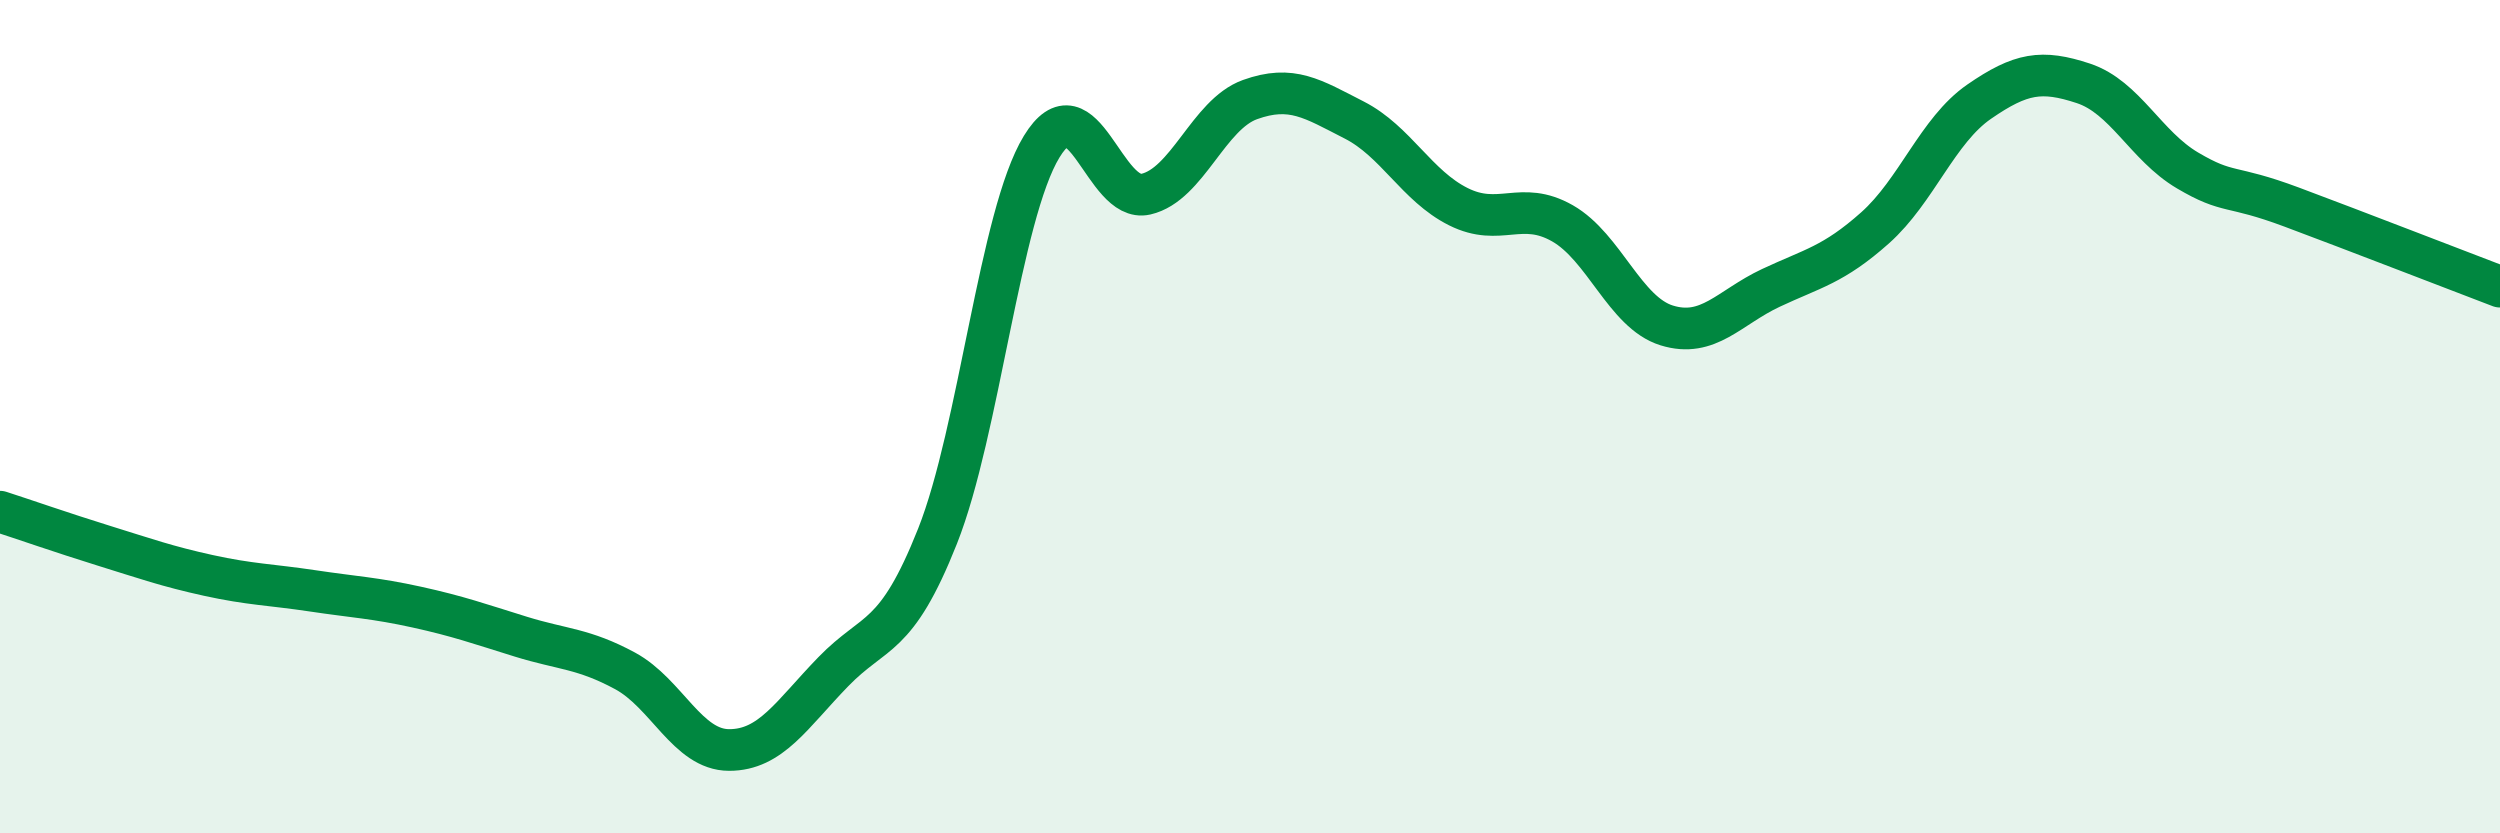 
    <svg width="60" height="20" viewBox="0 0 60 20" xmlns="http://www.w3.org/2000/svg">
      <path
        d="M 0,12.28 C 0.5,12.44 1.5,12.79 2.5,13.1 C 3.5,13.41 4,13.59 5,13.81 C 6,14.03 6.5,14.03 7.5,14.18 C 8.5,14.33 9,14.35 10,14.57 C 11,14.79 11.5,14.97 12.5,15.28 C 13.5,15.59 14,15.56 15,16.1 C 16,16.64 16.5,18 17.5,18 C 18.5,18 19,17.15 20,16.12 C 21,15.09 21.5,15.39 22.5,12.87 C 23.5,10.35 24,5.16 25,3.52 C 26,1.88 26.5,4.89 27.5,4.66 C 28.5,4.43 29,2.75 30,2.39 C 31,2.03 31.5,2.37 32.5,2.88 C 33.5,3.39 34,4.46 35,4.96 C 36,5.46 36.5,4.79 37.5,5.36 C 38.5,5.93 39,7.5 40,7.81 C 41,8.12 41.5,7.38 42.5,6.91 C 43.5,6.44 44,6.36 45,5.47 C 46,4.58 46.5,3.13 47.5,2.44 C 48.5,1.75 49,1.67 50,2 C 51,2.33 51.5,3.5 52.5,4.09 C 53.5,4.68 53.5,4.41 55,4.97 C 56.5,5.53 59,6.5 60,6.88L60 20L0 20Z"
        fill="#008740"
        opacity="0.1"
        stroke-linecap="round"
        stroke-linejoin="round"
      />
      <path
        d="M 0,12.28 C 0.5,12.44 1.5,12.79 2.5,13.1 C 3.5,13.41 4,13.59 5,13.81 C 6,14.03 6.5,14.03 7.5,14.18 C 8.5,14.33 9,14.35 10,14.57 C 11,14.79 11.5,14.97 12.5,15.28 C 13.5,15.59 14,15.56 15,16.1 C 16,16.64 16.5,18 17.5,18 C 18.5,18 19,17.15 20,16.12 C 21,15.09 21.5,15.39 22.5,12.87 C 23.5,10.35 24,5.16 25,3.52 C 26,1.88 26.5,4.89 27.5,4.66 C 28.5,4.43 29,2.75 30,2.39 C 31,2.03 31.5,2.37 32.5,2.88 C 33.5,3.39 34,4.46 35,4.96 C 36,5.46 36.5,4.79 37.5,5.36 C 38.5,5.93 39,7.5 40,7.81 C 41,8.12 41.5,7.38 42.5,6.91 C 43.5,6.44 44,6.36 45,5.47 C 46,4.58 46.5,3.13 47.5,2.44 C 48.5,1.75 49,1.67 50,2 C 51,2.33 51.5,3.5 52.5,4.09 C 53.5,4.68 53.5,4.41 55,4.97 C 56.5,5.53 59,6.5 60,6.88"
        stroke="#008740"
        stroke-width="1"
        fill="none"
        stroke-linecap="round"
        stroke-linejoin="round"
      />
    </svg>
  